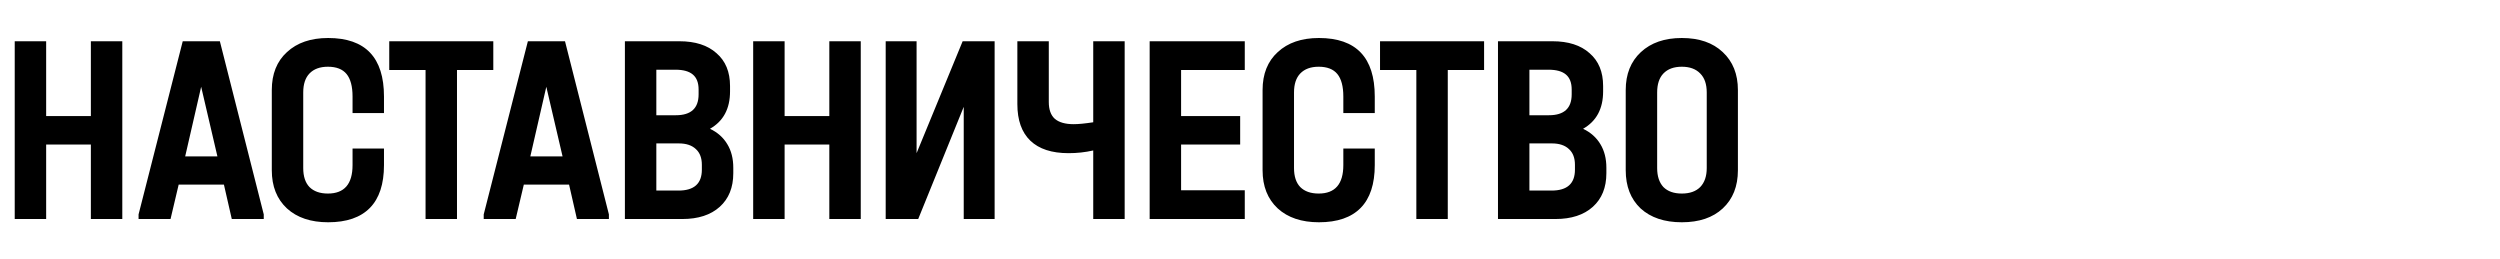 <?xml version="1.0" encoding="UTF-8"?> <svg xmlns="http://www.w3.org/2000/svg" width="1796" height="186" viewBox="0 0 1796 186" fill="none"> <path d="M33.158 29.638V83.367H65.278V29.638H87.86V157.342H65.278V103.808H33.158V157.342H10.576V29.638H33.158ZM189.482 154.032V157.342H166.511L160.866 132.619H128.356L122.516 157.342H99.545V154.032L131.276 29.638H157.946L189.482 154.032ZM156.194 112.373L144.514 62.343L133.028 112.373H156.194ZM235.752 159.678C223.293 159.678 213.429 156.368 206.162 149.75C198.894 143.001 195.26 133.852 195.26 122.301V64.679C195.26 53.129 198.894 44.044 206.162 37.425C213.429 30.677 223.293 27.302 235.752 27.302C262.486 27.302 275.854 41.319 275.854 69.351V81.226H253.272V69.351C253.272 62.083 251.844 56.697 248.989 53.193C246.134 49.689 241.657 47.937 235.557 47.937C229.847 47.937 225.434 49.559 222.319 52.804C219.334 55.919 217.842 60.461 217.842 66.431V120.744C217.842 126.714 219.334 131.256 222.319 134.371C225.434 137.485 229.847 139.043 235.557 139.043C247.367 139.043 253.272 132.229 253.272 118.602V106.728H275.854V118.602C275.854 132.229 272.479 142.482 265.731 149.36C258.982 156.239 248.989 159.678 235.752 159.678ZM279.634 50.273V29.638H354.388V50.273H328.302V157.342H305.72V50.273H279.634ZM437.436 154.032V157.342H414.465L408.819 132.619H376.309L370.469 157.342H347.498V154.032L379.229 29.638H405.899L437.436 154.032ZM404.147 112.373L392.467 62.343L380.981 112.373H404.147ZM510.052 92.517C515.503 95.112 519.656 98.811 522.511 103.613C525.366 108.285 526.794 113.93 526.794 120.549V124.443C526.794 134.695 523.549 142.742 517.06 148.582C510.571 154.422 501.616 157.342 490.196 157.342H448.926V29.638H488.054C499.475 29.638 508.365 32.493 514.724 38.204C521.213 43.784 524.458 51.636 524.458 61.759V65.652C524.458 78.111 519.656 87.066 510.052 92.517ZM471.508 50.079V82.783H485.524C496.425 82.783 501.876 77.787 501.876 67.794V64.29C501.876 59.488 500.513 55.919 497.788 53.583C495.063 51.247 490.91 50.079 485.329 50.079H471.508ZM504.212 118.408C504.212 113.476 502.784 109.713 499.929 107.117C497.074 104.392 492.986 103.029 487.665 103.029H471.508V136.901H487.47C498.632 136.901 504.212 131.905 504.212 121.912V118.408ZM563.664 29.638V83.367H595.785V29.638H618.366V157.342H595.785V103.808H563.664V157.342H541.082V29.638H563.664ZM658.473 29.638V110.037L691.567 29.638H714.538V157.342H692.345V76.748L659.641 157.342H636.28V29.638H658.473ZM807.961 29.638V157.342H785.379V108.09C779.669 109.388 773.764 110.037 767.664 110.037C755.595 110.037 746.445 107.052 740.216 101.082C733.987 95.112 730.872 86.352 730.872 74.802V29.638H753.454V73.244C753.454 78.695 754.881 82.718 757.736 85.314C760.721 87.909 765.264 89.207 771.363 89.207C774.737 89.207 779.41 88.753 785.379 87.845V29.638H807.961ZM894.246 29.638V50.273H848.498V83.367H890.936V103.808H848.498V136.707H894.246V157.342H825.916V29.638H894.246ZM947.529 159.678C935.07 159.678 925.207 156.368 917.939 149.75C910.671 143.001 907.038 133.852 907.038 122.301V64.679C907.038 53.129 910.671 44.044 917.939 37.425C925.207 30.677 935.07 27.302 947.529 27.302C974.264 27.302 987.631 41.319 987.631 69.351V81.226H965.049V69.351C965.049 62.083 963.622 56.697 960.766 53.193C957.911 49.689 953.434 47.937 947.334 47.937C941.624 47.937 937.211 49.559 934.097 52.804C931.112 55.919 929.619 60.461 929.619 66.431V120.744C929.619 126.714 931.112 131.256 934.097 134.371C937.211 137.485 941.624 139.043 947.334 139.043C959.144 139.043 965.049 132.229 965.049 118.602V106.728H987.631V118.602C987.631 132.229 984.257 142.482 977.508 149.36C970.76 156.239 960.766 159.678 947.529 159.678ZM991.412 50.273V29.638H1066.17V50.273H1040.08V157.342H1017.5V50.273H991.412ZM1137.28 92.517C1142.73 95.112 1146.88 98.811 1149.74 103.613C1152.59 108.285 1154.02 113.93 1154.02 120.549V124.443C1154.02 134.695 1150.77 142.742 1144.29 148.582C1137.8 154.422 1128.84 157.342 1117.42 157.342H1076.15V29.638H1115.28C1126.7 29.638 1135.59 32.493 1141.95 38.204C1148.44 43.784 1151.68 51.636 1151.68 61.759V65.652C1151.68 78.111 1146.88 87.066 1137.28 92.517ZM1098.73 50.079V82.783H1112.75C1123.65 82.783 1129.1 77.787 1129.1 67.794V64.29C1129.1 59.488 1127.74 55.919 1125.01 53.583C1122.29 51.247 1118.13 50.079 1112.55 50.079H1098.73ZM1131.44 118.408C1131.44 113.476 1130.01 109.713 1127.15 107.117C1124.3 104.392 1120.21 103.029 1114.89 103.029H1098.73V136.901H1114.7C1125.86 136.901 1131.44 131.905 1131.44 121.912V118.408ZM1208.21 159.678C1195.76 159.678 1185.89 156.368 1178.62 149.75C1171.49 143.001 1167.92 133.852 1167.92 122.301V64.679C1167.92 53.258 1171.55 44.174 1178.82 37.425C1186.09 30.677 1195.89 27.302 1208.21 27.302C1220.67 27.302 1230.47 30.677 1237.61 37.425C1244.88 44.174 1248.51 53.258 1248.51 64.679V122.301C1248.51 133.852 1244.88 143.001 1237.61 149.75C1230.47 156.368 1220.67 159.678 1208.21 159.678ZM1208.21 139.043C1213.93 139.043 1218.34 137.485 1221.45 134.371C1224.57 131.126 1226.12 126.584 1226.12 120.744V66.431C1226.12 60.461 1224.57 55.919 1221.45 52.804C1218.34 49.559 1213.93 47.937 1208.21 47.937C1202.5 47.937 1198.09 49.559 1194.98 52.804C1191.99 55.919 1190.5 60.461 1190.5 66.431V120.744C1190.5 126.584 1191.99 131.126 1194.98 134.371C1198.09 137.485 1202.5 139.043 1208.21 139.043Z" fill="black"></path> </svg> 